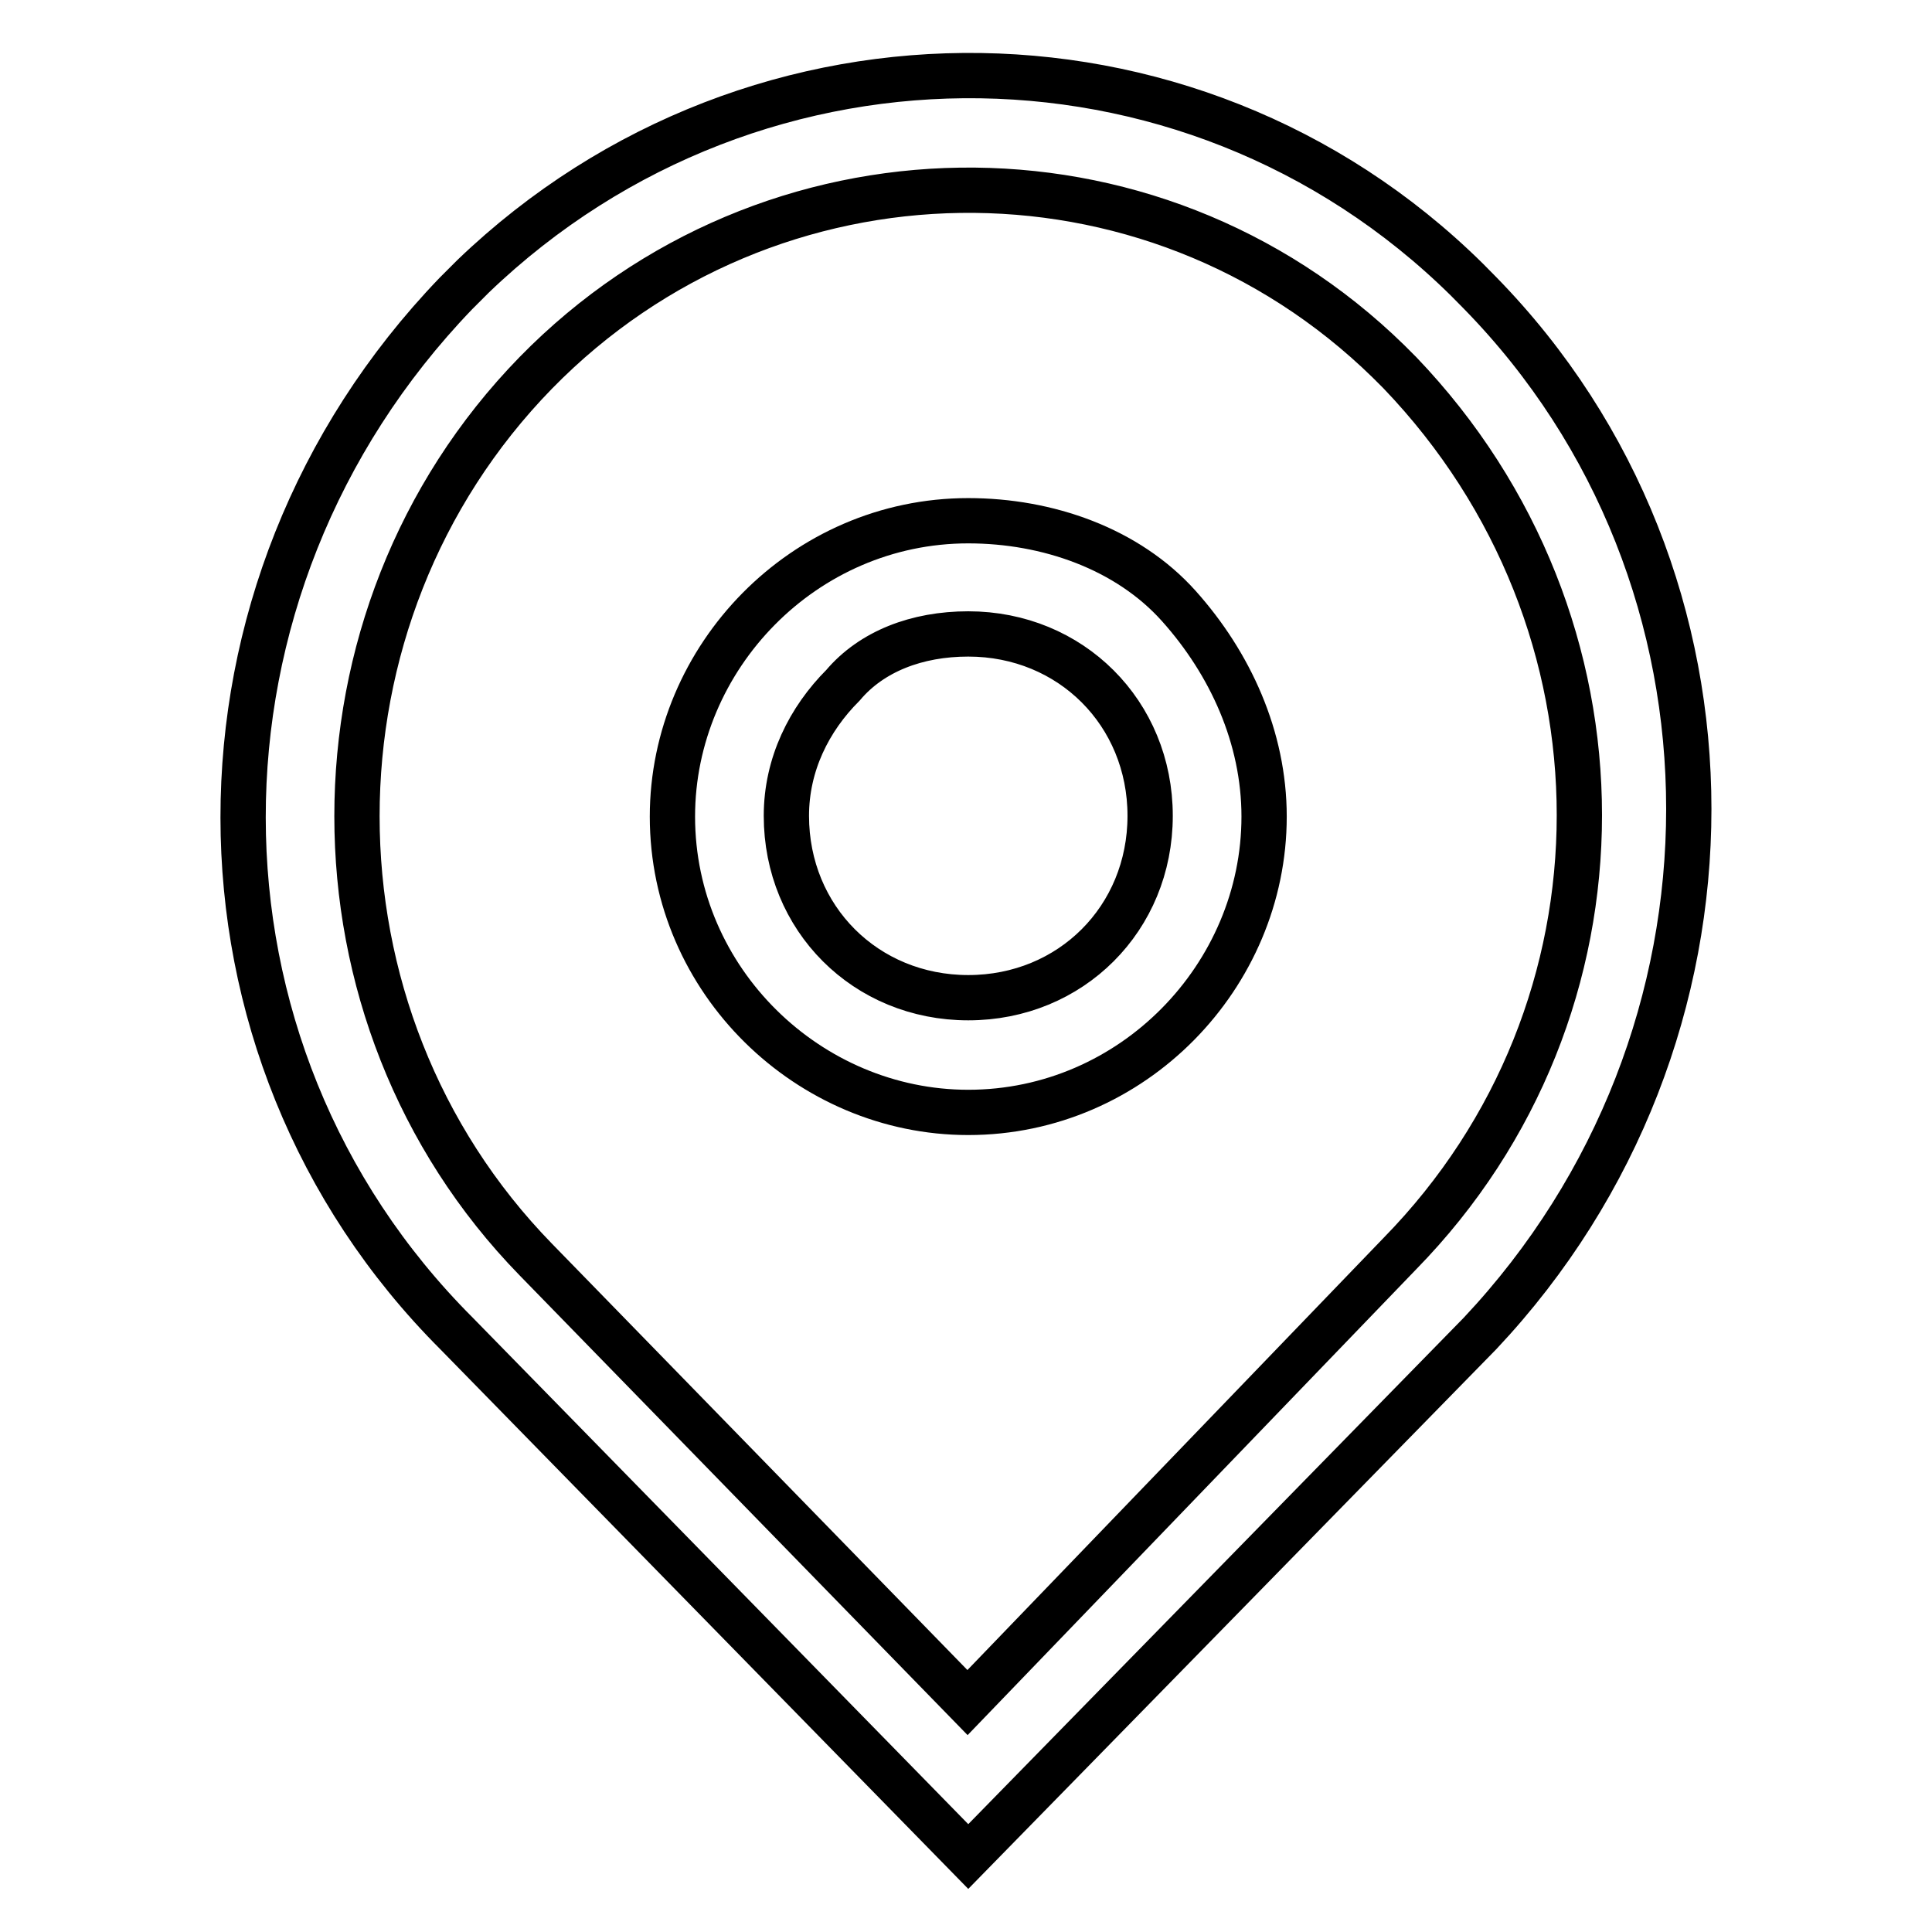 <?xml version="1.0" encoding="utf-8"?>
<!-- Svg Vector Icons : http://www.onlinewebfonts.com/icon -->
<!DOCTYPE svg PUBLIC "-//W3C//DTD SVG 1.1//EN" "http://www.w3.org/Graphics/SVG/1.1/DTD/svg11.dtd">
<svg version="1.1" xmlns="http://www.w3.org/2000/svg" xmlns:xlink="http://www.w3.org/1999/xlink" x="0px" y="0px" viewBox="0 0 256 256" enable-background="new 0 0 256 256" xml:space="preserve">
<g> <path stroke-width="6" fill-opacity="0" stroke="#000000"  d="M128.3,84c13.6,0,24.1,10.5,24.1,24.1c0,13.6-10.5,24.1-24.1,24.1s-24.1-10.5-24.1-24.1 c0-6.8,3-12.8,7.5-17.3C115.5,86.3,121.5,84,128.3,84 M128.3,69c-21.8,0-39.2,18.1-39.2,39.2c0,21.8,18.1,39.2,39.2,39.2 c21.8,0,39.2-18.1,39.2-39.2c0-10.5-4.5-20.3-11.3-27.9C149.4,72.7,138.8,69,128.3,69z"/> <path stroke-width="6" fill-opacity="0" stroke="#000000"  d="M196.1,38.8C159.9,1.2,100.4,0.4,62.7,36.6l-2.3,2.3C22.8,78,22.8,139,60.5,176.7l67.8,69.3l67.8-69.3 C233,137.5,233,76.5,196.1,38.8L196.1,38.8z M185.5,166.1l-57.3,59.5L71,166.9c-31.6-32.4-31.6-85.1,0-117.5 c30.9-31.6,81.4-32.4,113-1.5l1.5,1.5C217.2,82.5,217.2,133.7,185.5,166.1z"/></g>
</svg>